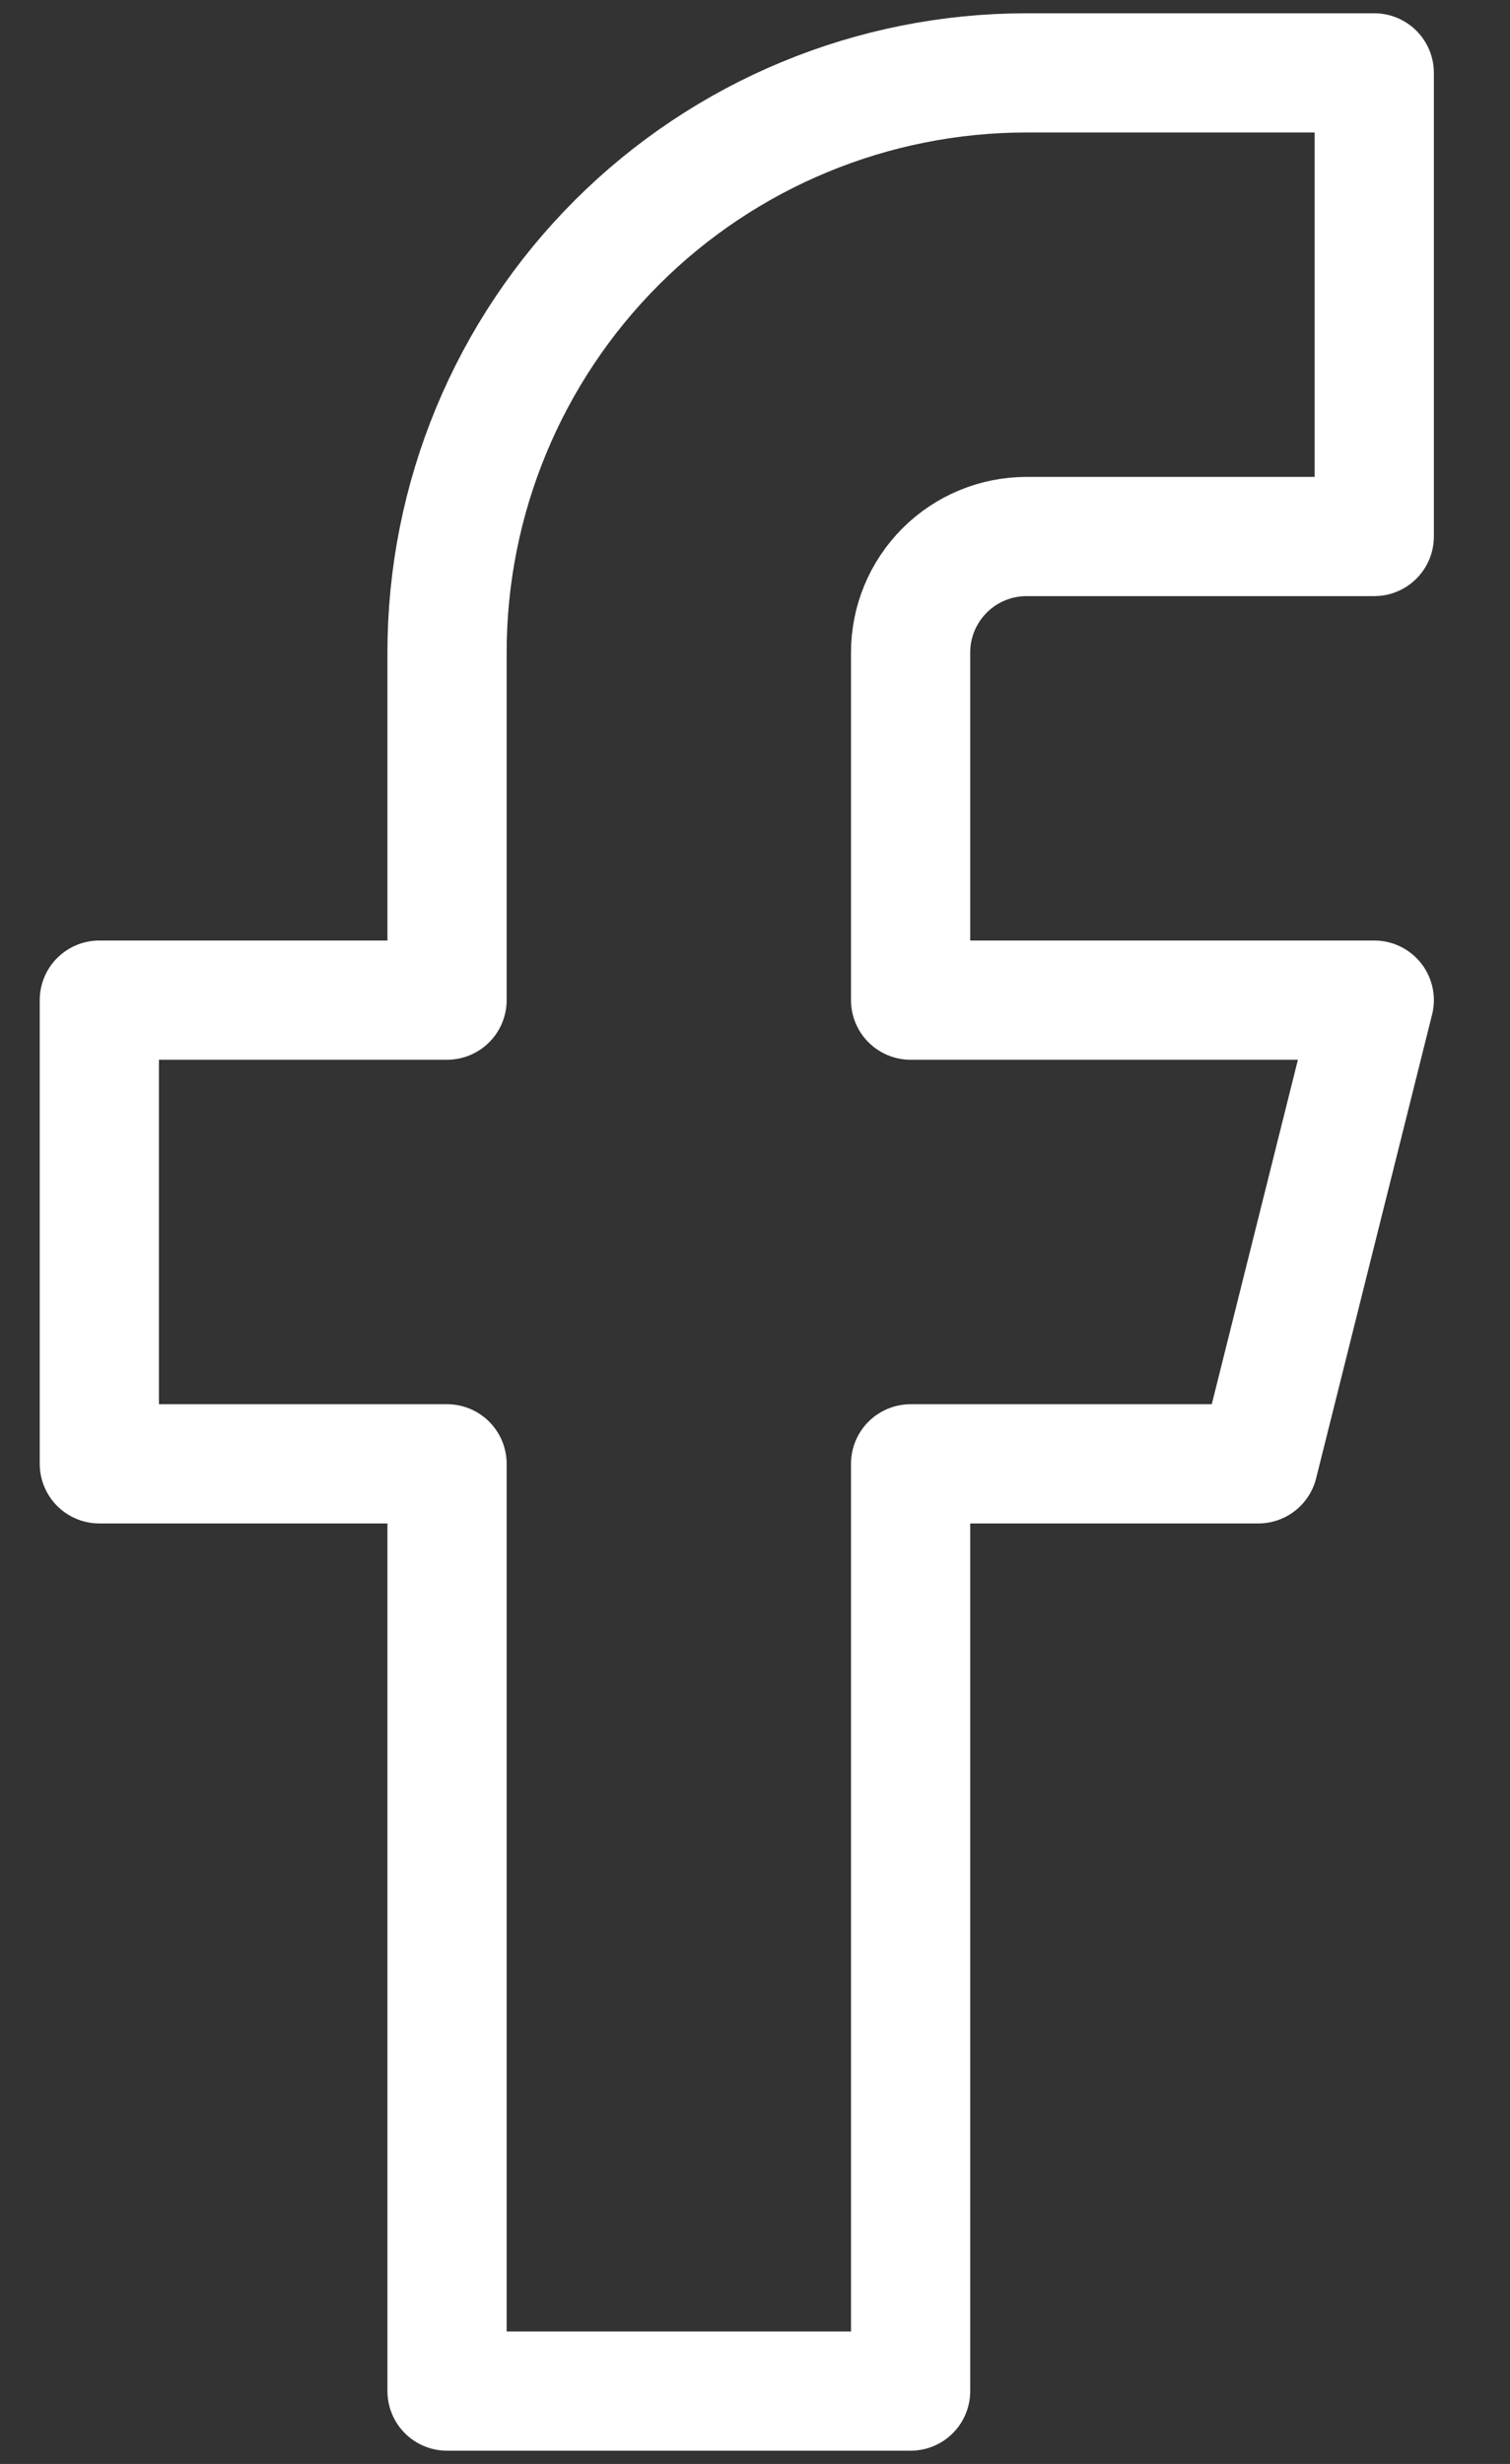 <svg width="19" height="31" viewBox="0 0 19 31" fill="none" xmlns="http://www.w3.org/2000/svg">
<rect x="0" y="0" width="19" height="31" fill="#333333" stroke="none"/>
<path d="M17.292 0.917H12.917C10.983 0.917 9.128 1.685 7.761 3.052C6.393 4.42 5.625 6.275 5.625 8.208V12.583H1.25V18.417H5.625V30.083H11.458V18.417H15.833L17.292 12.583H11.458V8.208C11.458 7.822 11.612 7.451 11.886 7.177C12.159 6.904 12.53 6.75 12.917 6.75H17.292V0.917Z" stroke="white" stroke-width="1.5" stroke-linecap="round" stroke-linejoin="round"/>
</svg>

